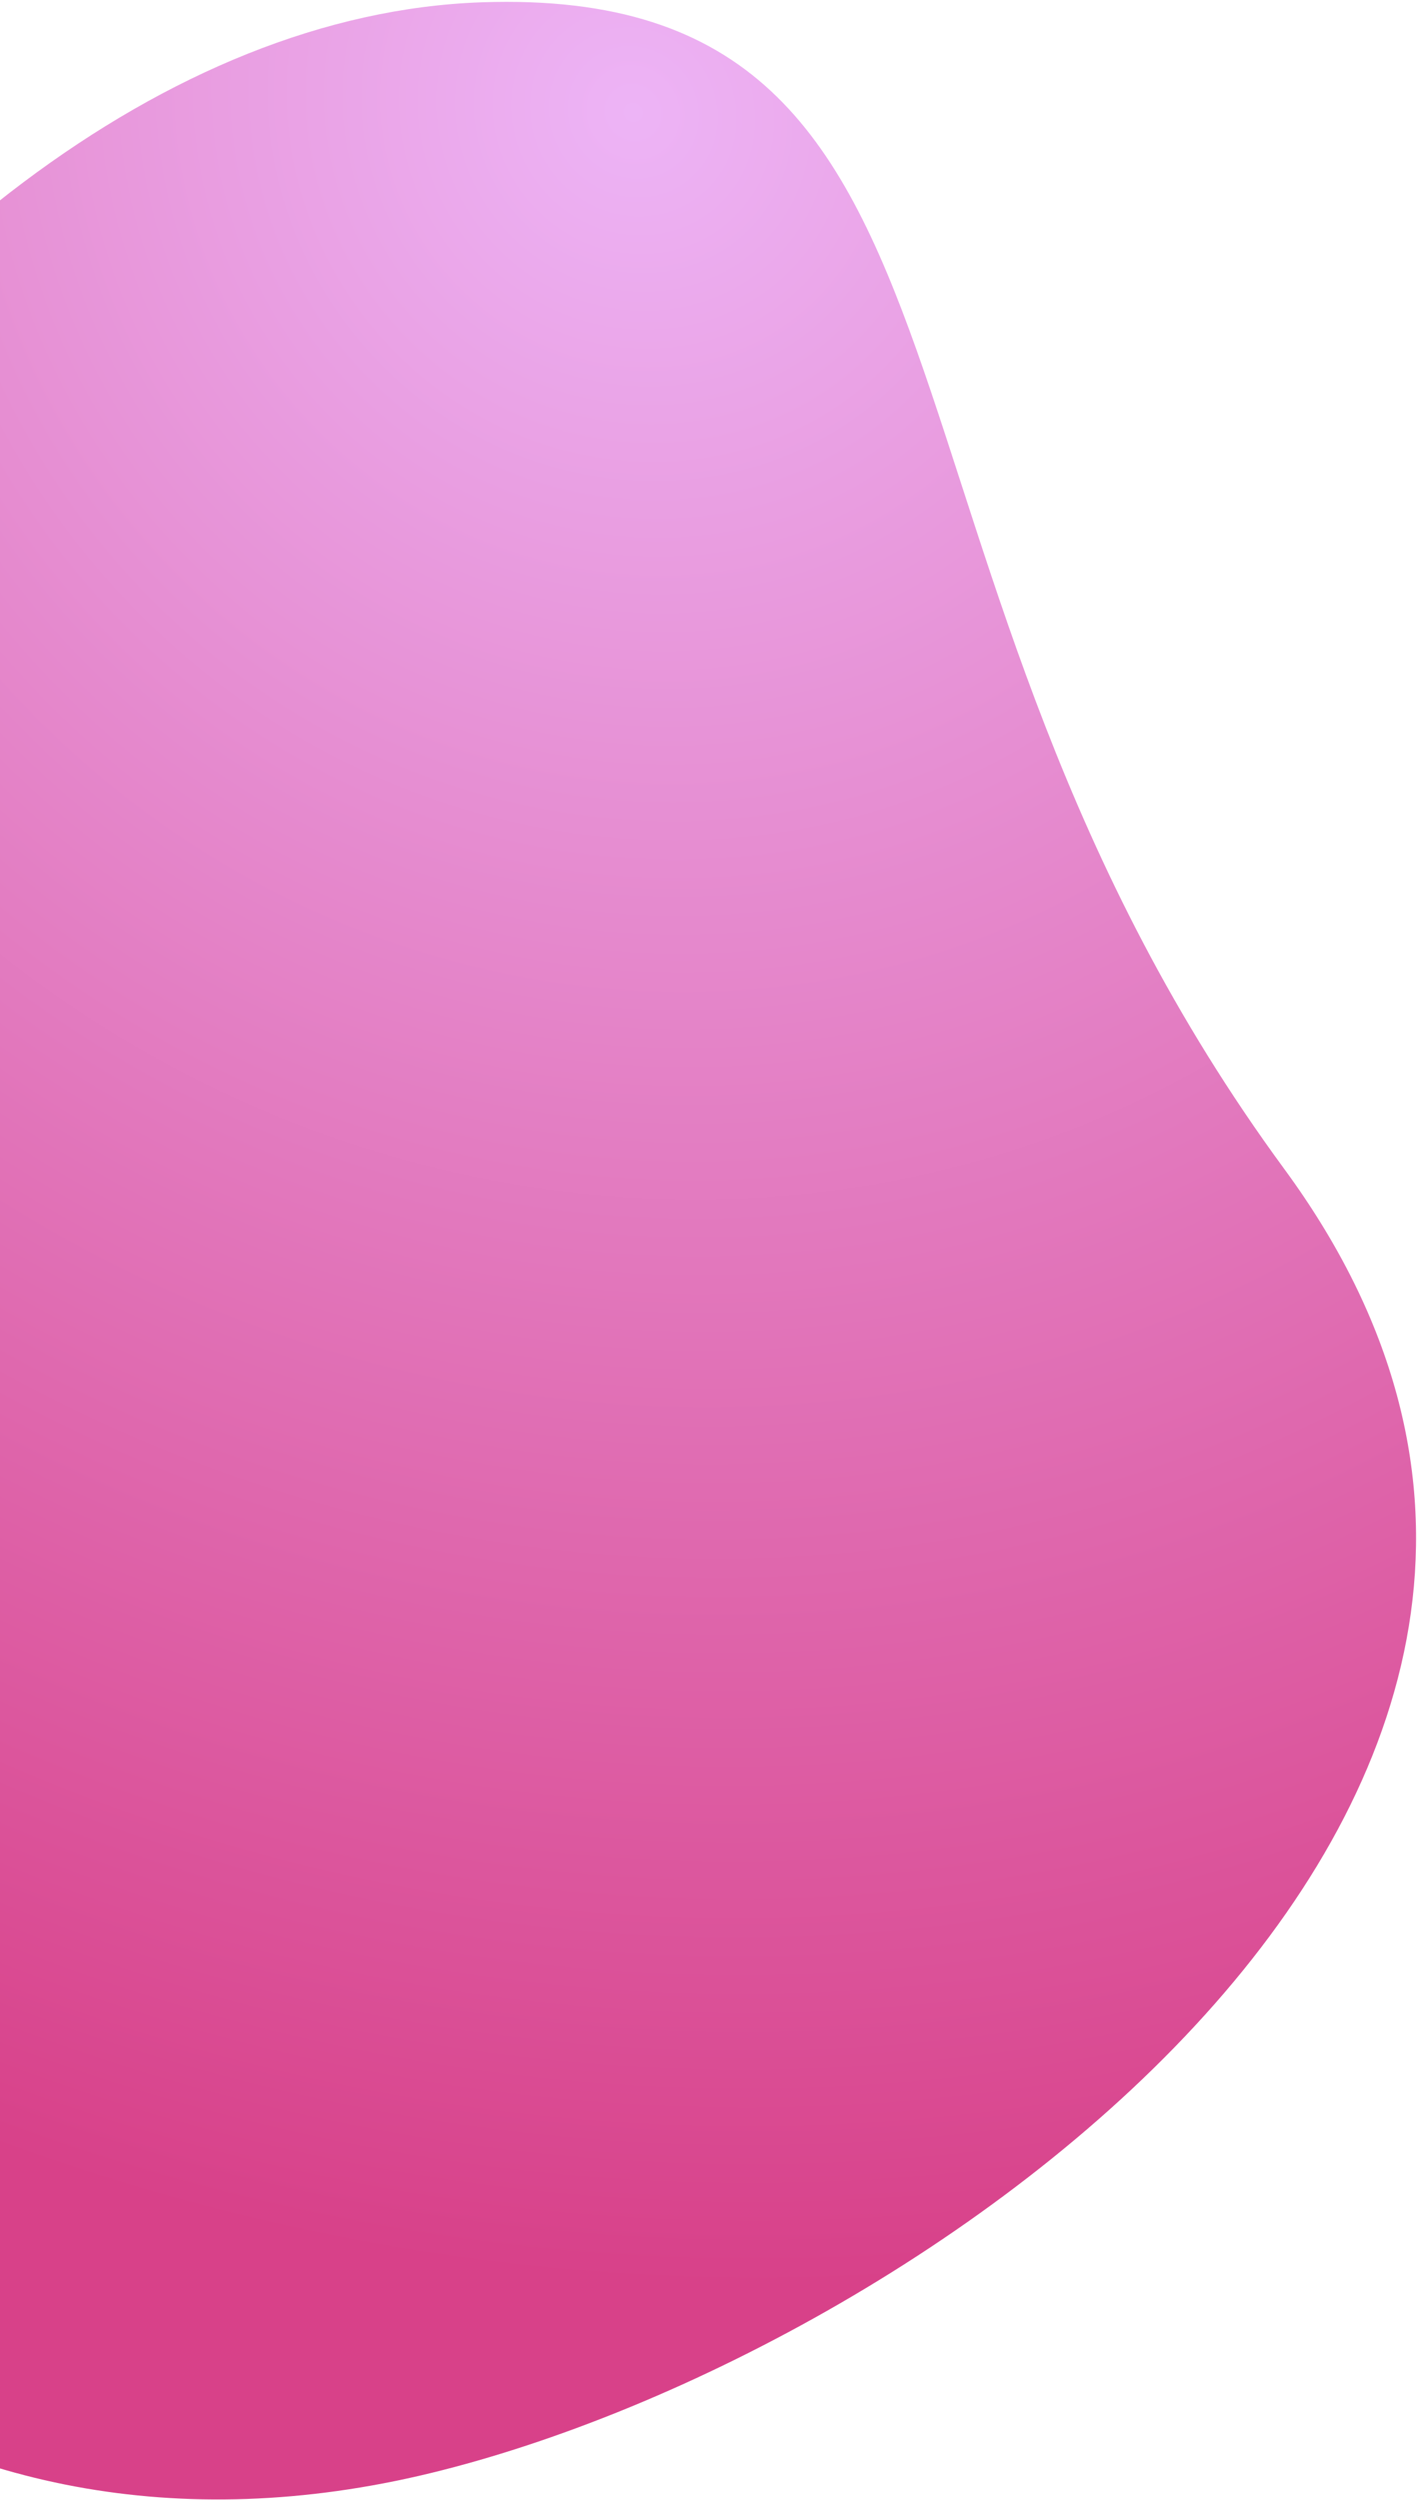 <svg width="258" height="455" viewBox="0 0 258 455" fill="none" xmlns="http://www.w3.org/2000/svg">
<path d="M233.837 212.764C315.383 323.811 170.333 427.8 78.389 450.116C-13.555 472.432 -85.108 414.641 -107.359 322.963C-140.648 185.809 -26.833 4.39 87.714 0.418C185.518 -2.974 152.291 101.716 233.837 212.764Z" fill="url(#paint0_radial_2482_53328)"/>
<defs>
<radialGradient id="paint0_radial_2482_53328" cx="0" cy="0" r="1" gradientUnits="userSpaceOnUse" gradientTransform="translate(121.36 19.883) rotate(98.452) scale(397.093 398.102)">
<stop stop-color="#EDB4F6"/>
<stop offset="1" stop-color="#D84189"/>
</radialGradient>
</defs>
</svg>

